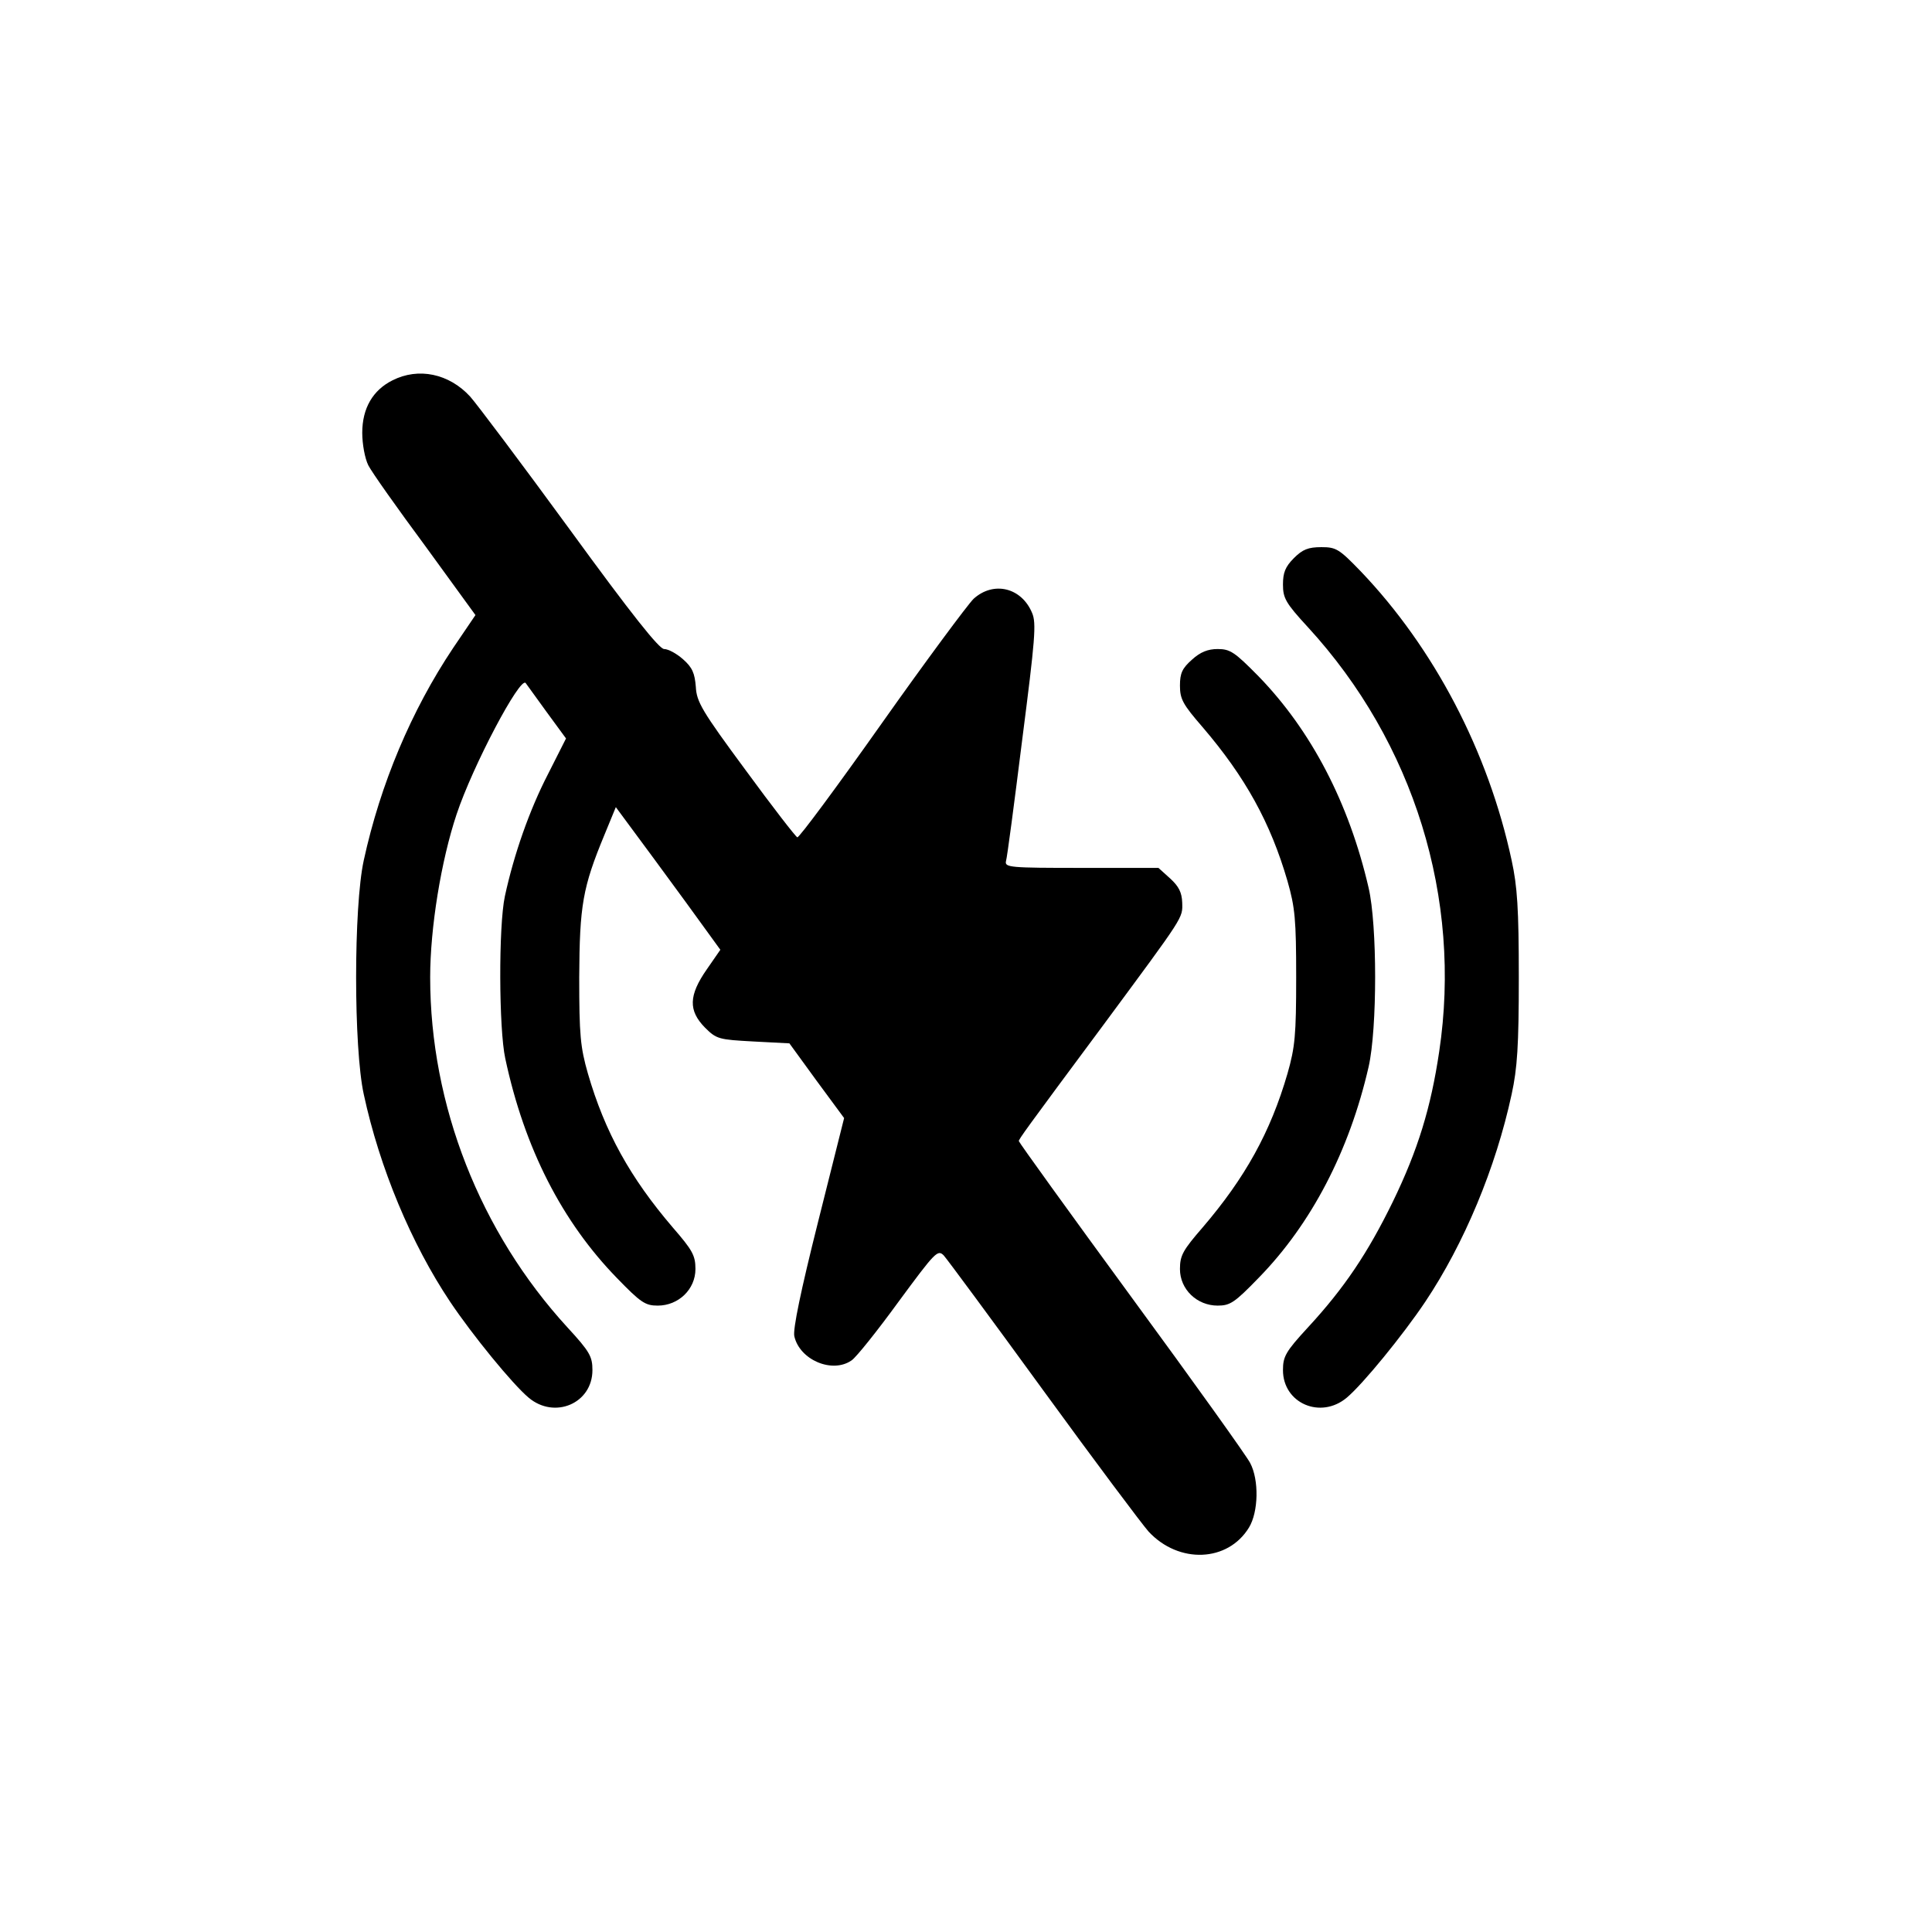 <?xml version="1.0" standalone="no"?>
<!DOCTYPE svg PUBLIC "-//W3C//DTD SVG 20010904//EN"
 "http://www.w3.org/TR/2001/REC-SVG-20010904/DTD/svg10.dtd">
<svg version="1.0" xmlns="http://www.w3.org/2000/svg"
 width="512pt" height="512pt" viewBox="0 0 512 512"
 preserveAspectRatio="xMidYMid meet">
<g transform="translate(0,512) scale(0.1,-0.1)"
fill="#000000" stroke="none">
<path d="M1040 4112 c-52 -26 -80 -74 -80 -139 0 -30 7 -68 16 -86 9 -18 77
-114 151 -214 l133 -183 -59 -87 c-111 -166 -193 -361 -237 -563 -27 -123 -27
-497 0 -620 42 -195 126 -396 229 -550 59 -88 165 -218 208 -254 69 -58 169
-15 169 73 0 36 -7 49 -66 113 -232 253 -364 589 -364 928 0 131 29 309 70
432 43 129 168 365 183 348 2 -3 27 -37 55 -76 l52 -71 -48 -95 c-49 -95 -90
-212 -114 -323 -17 -79 -16 -352 1 -430 51 -239 151 -433 296 -582 63 -65 75
-73 108 -73 55 0 100 43 100 97 0 36 -8 50 -60 110 -113 132 -180 253 -225
408 -20 70 -23 102 -23 255 1 191 9 238 67 378 l30 73 102 -138 c56 -76 118
-161 138 -189 l37 -51 -36 -52 c-48 -69 -49 -109 -5 -154 31 -31 37 -32 128
-37 l96 -5 72 -99 73 -99 -69 -275 c-46 -183 -67 -285 -63 -303 14 -63 101
-100 152 -64 12 8 68 78 124 155 98 133 104 139 120 123 9 -10 128 -171 264
-358 136 -187 262 -355 279 -374 80 -86 210 -81 266 11 25 41 27 126 3 171 -9
18 -150 215 -315 440 -164 224 -298 410 -298 413 0 5 14 25 225 309 215 291
209 281 208 323 -1 27 -9 43 -32 64 l-31 28 -204 0 c-189 0 -204 1 -200 18 3
9 22 154 43 322 34 265 38 309 26 336 -28 67 -102 85 -155 37 -16 -16 -126
-164 -244 -331 -118 -167 -218 -302 -223 -301 -4 1 -66 81 -137 178 -116 157
-130 181 -132 221 -3 36 -9 51 -34 73 -17 15 -39 27 -50 27 -13 0 -85 90 -251
318 -127 174 -246 332 -263 351 -56 61 -137 78 -206 43z"/>
<path d="M3429 3641 c-23 -23 -29 -39 -29 -70 0 -36 7 -49 66 -113 281 -306
409 -719 348 -1125 -22 -148 -56 -260 -123 -398 -66 -135 -128 -228 -225 -333
-59 -64 -66 -77 -66 -113 0 -88 100 -131 169 -73 43 36 149 166 208 254 103
154 187 355 229 550 15 69 19 128 19 310 0 182 -4 241 -19 310 -62 289 -206
563 -400 766 -57 59 -65 64 -104 64 -35 0 -50 -6 -73 -29z"/>
<path d="M3159 3372 c-26 -23 -32 -36 -32 -69 0 -36 8 -50 60 -110 113 -132
180 -253 225 -408 20 -70 23 -102 23 -255 0 -153 -3 -185 -23 -255 -45 -155
-112 -276 -225 -408 -52 -60 -60 -74 -60 -110 0 -54 45 -97 100 -97 33 0 45 8
108 73 140 143 241 337 292 560 23 101 23 375 0 474 -52 225 -152 417 -292
561 -63 64 -75 72 -108 72 -26 0 -46 -8 -68 -28z"/>
</g>
</svg>
